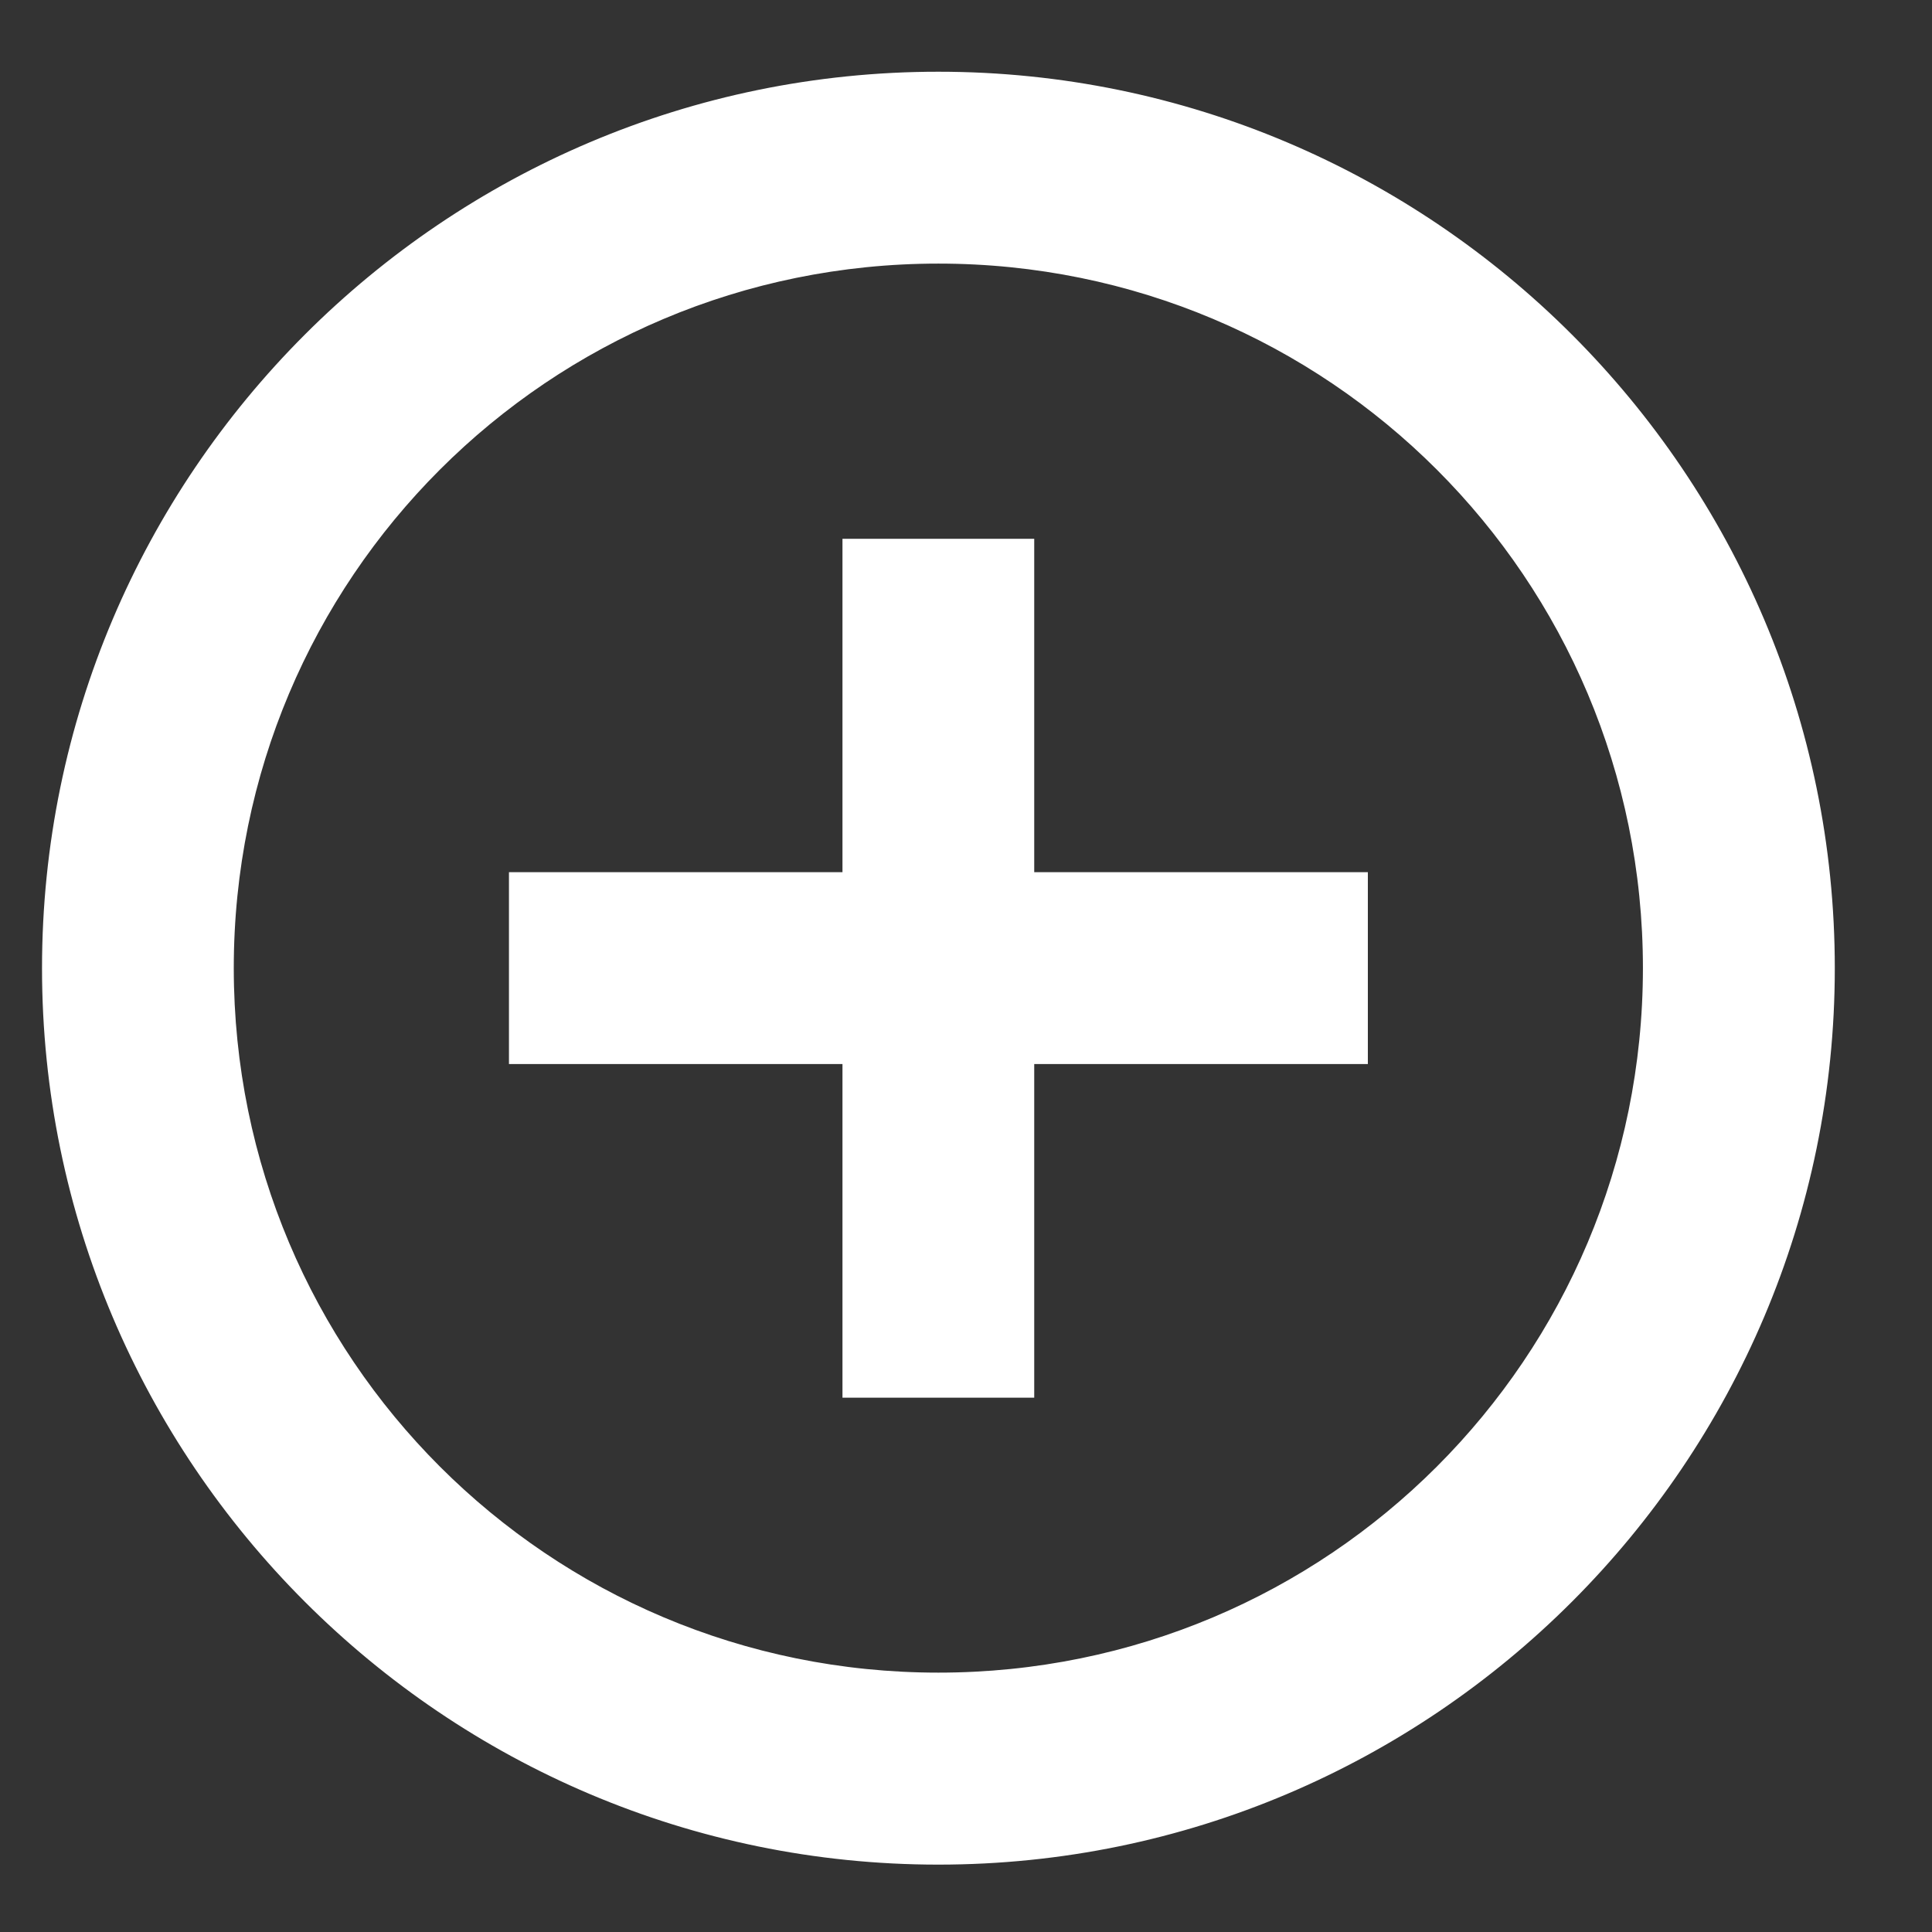 <svg width="16" height="16" viewBox="0 0 16 16" fill="none" xmlns="http://www.w3.org/2000/svg">
<rect x="0" y="0" width="16" height="16" fill="#333333" stroke="none"/>
<path d="M7.771 0.715C11.798 0.715 15.074 3.992 15.074 8.018C15.074 12.044 11.798 15.321 7.771 15.321C3.745 15.321 0.469 12.045 0.469 8.018C0.469 3.991 3.745 0.715 7.771 0.715ZM7.771 2.062C4.476 2.062 1.815 4.722 1.815 8.018C1.816 11.314 4.476 13.973 7.771 13.973C11.067 13.973 13.726 11.314 13.727 8.018C13.727 4.722 11.067 2.062 7.771 2.062ZM8.444 4.583V7.344H11.207V8.691H8.444V11.454H7.098V8.691H4.336V7.344H7.098V4.583H8.444Z" fill="white" stroke="white" stroke-width="0.242"/>
</svg>

